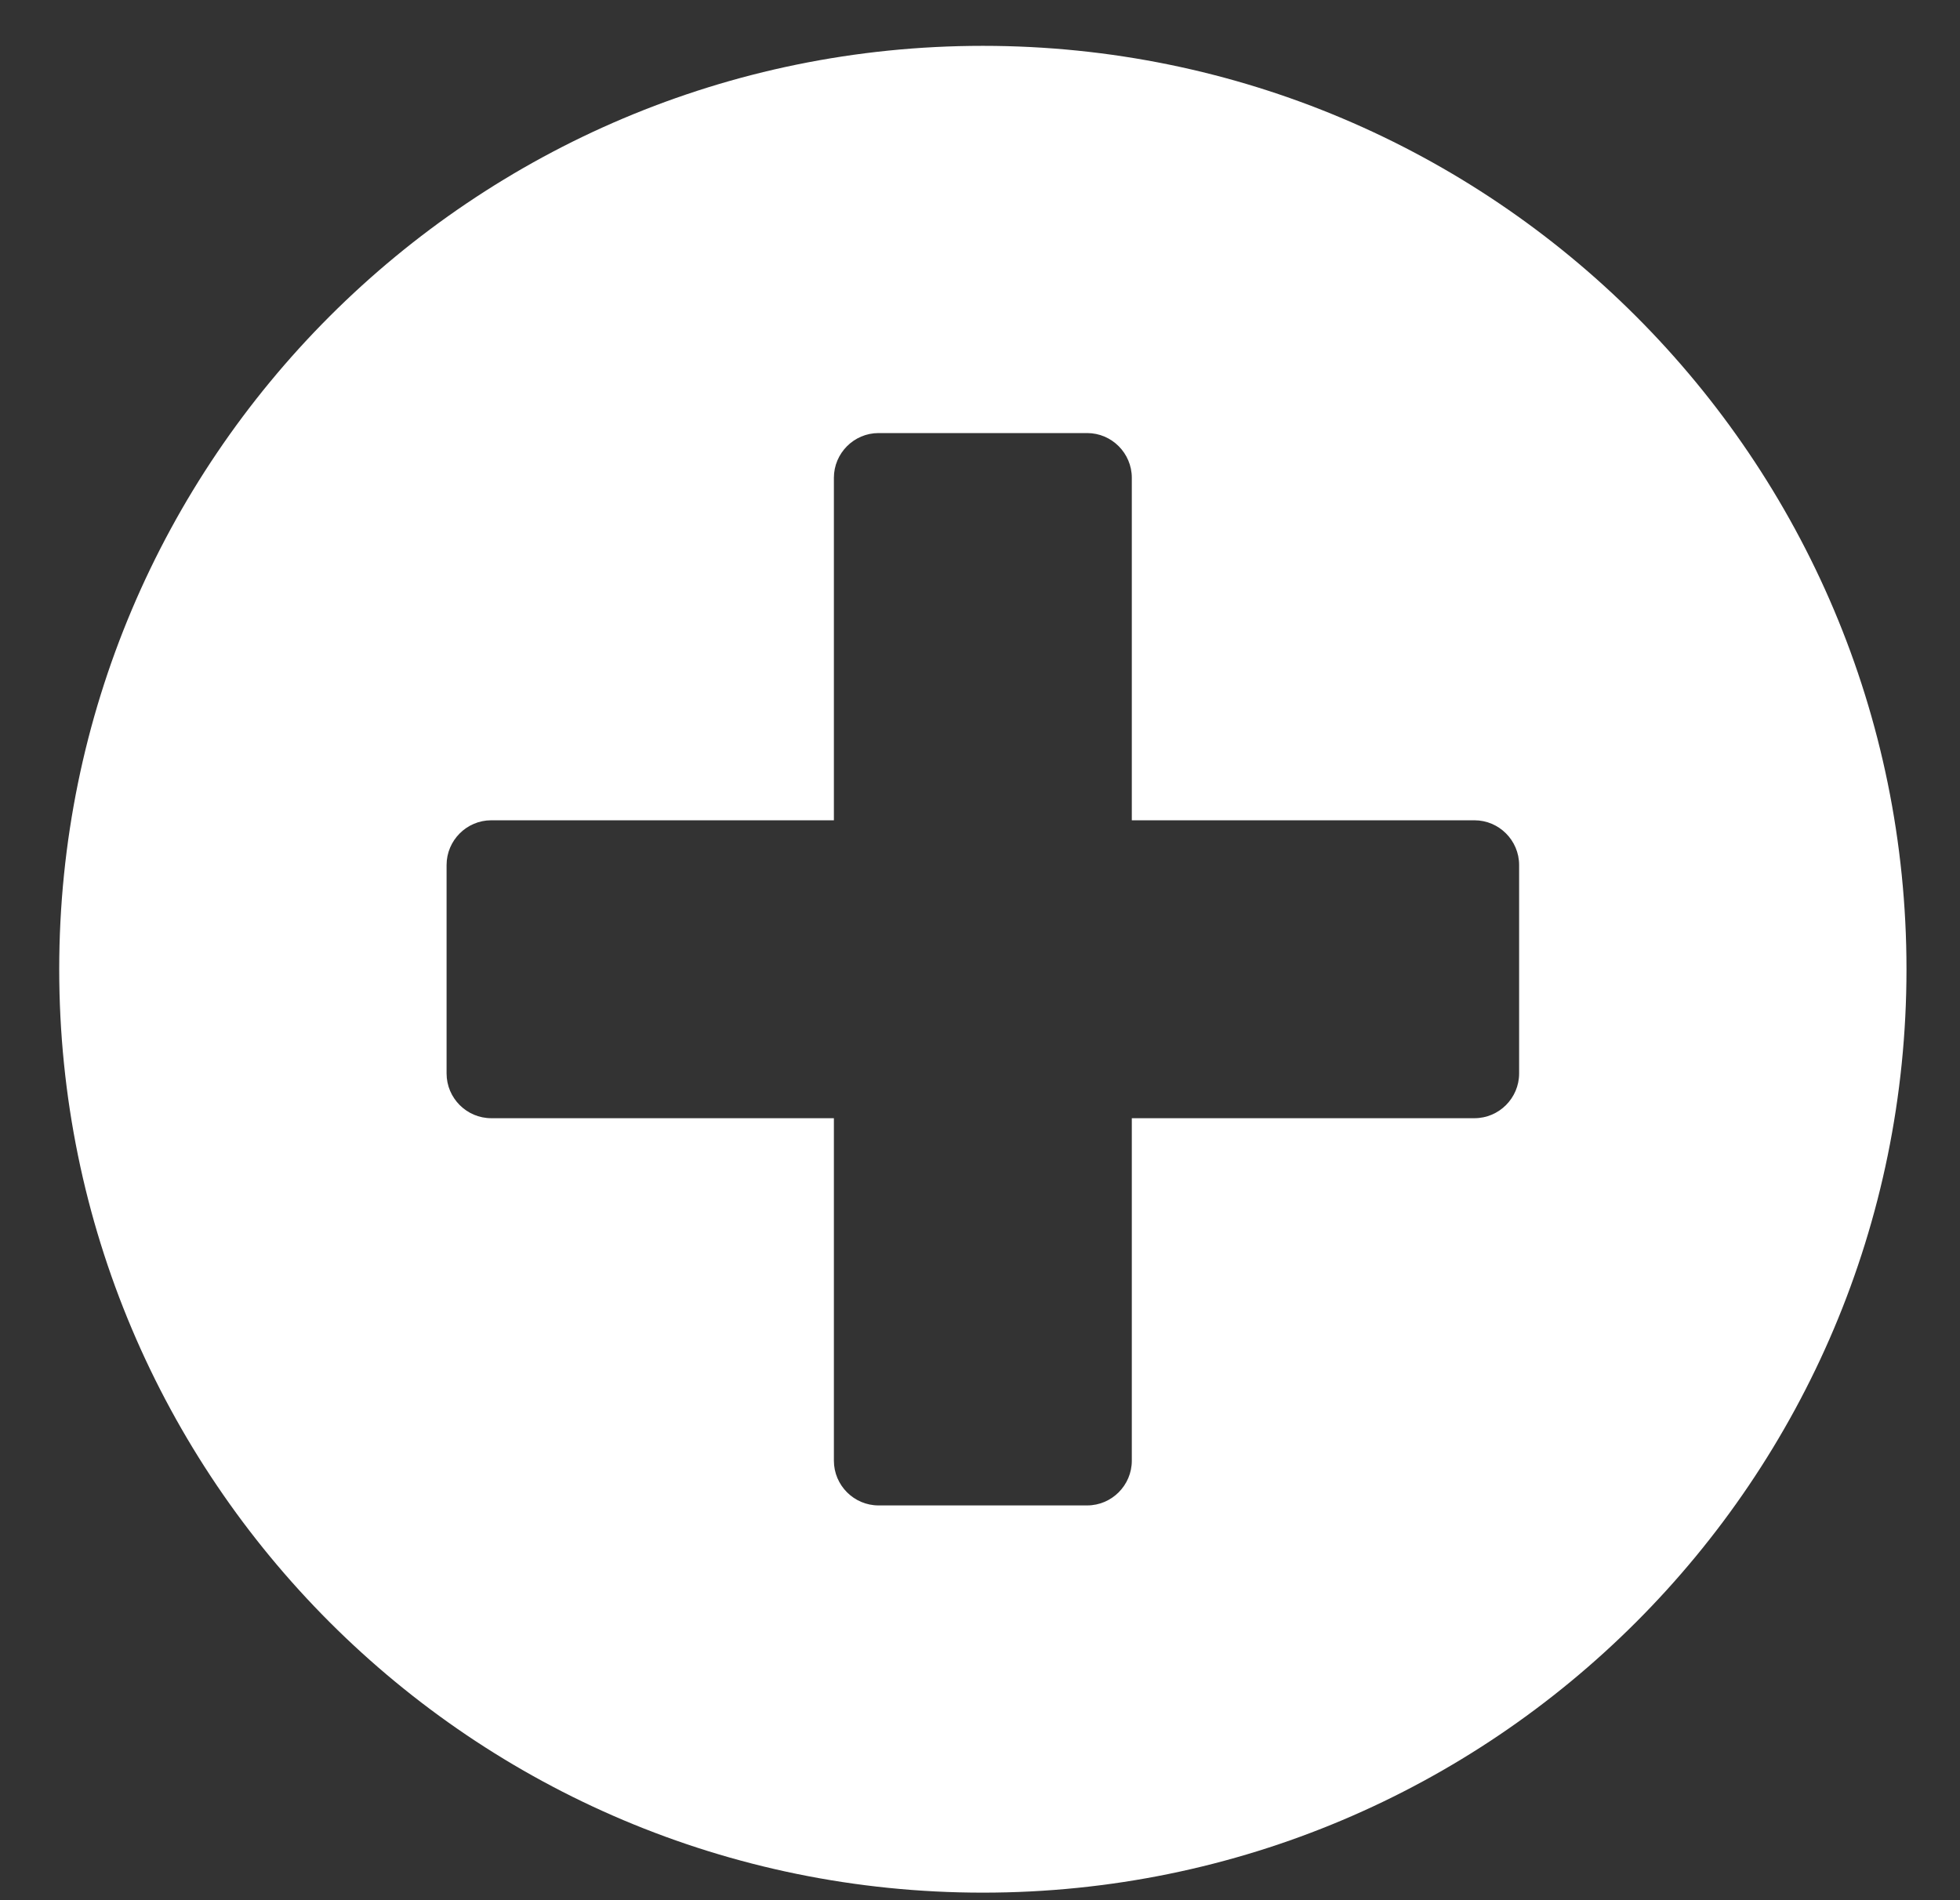 <svg width="33" height="32" viewBox="0 0 33 32" fill="none" xmlns="http://www.w3.org/2000/svg">
<rect x="0" y="0" width="33" height="32" fill="#333333" stroke="none"/>
<path d="M16.548 0.772C7.958 0.772 0.997 7.732 0.997 16.323C0.997 24.913 7.958 31.873 16.548 31.873C25.138 31.873 32.099 24.913 32.099 16.323C32.099 7.732 25.138 0.772 16.548 0.772ZM25.577 18.078C25.577 18.492 25.239 18.831 24.825 18.831H19.056V24.599C19.056 25.013 18.718 25.352 18.304 25.352H14.792C14.378 25.352 14.04 25.013 14.04 24.599V18.831H8.271C7.857 18.831 7.519 18.492 7.519 18.078V14.567C7.519 14.153 7.857 13.814 8.271 13.814H14.04V8.046C14.04 7.632 14.378 7.293 14.792 7.293H18.304C18.718 7.293 19.056 7.632 19.056 8.046V13.814H24.825C25.239 13.814 25.577 14.153 25.577 14.567V18.078Z" fill="white"/>
</svg>
